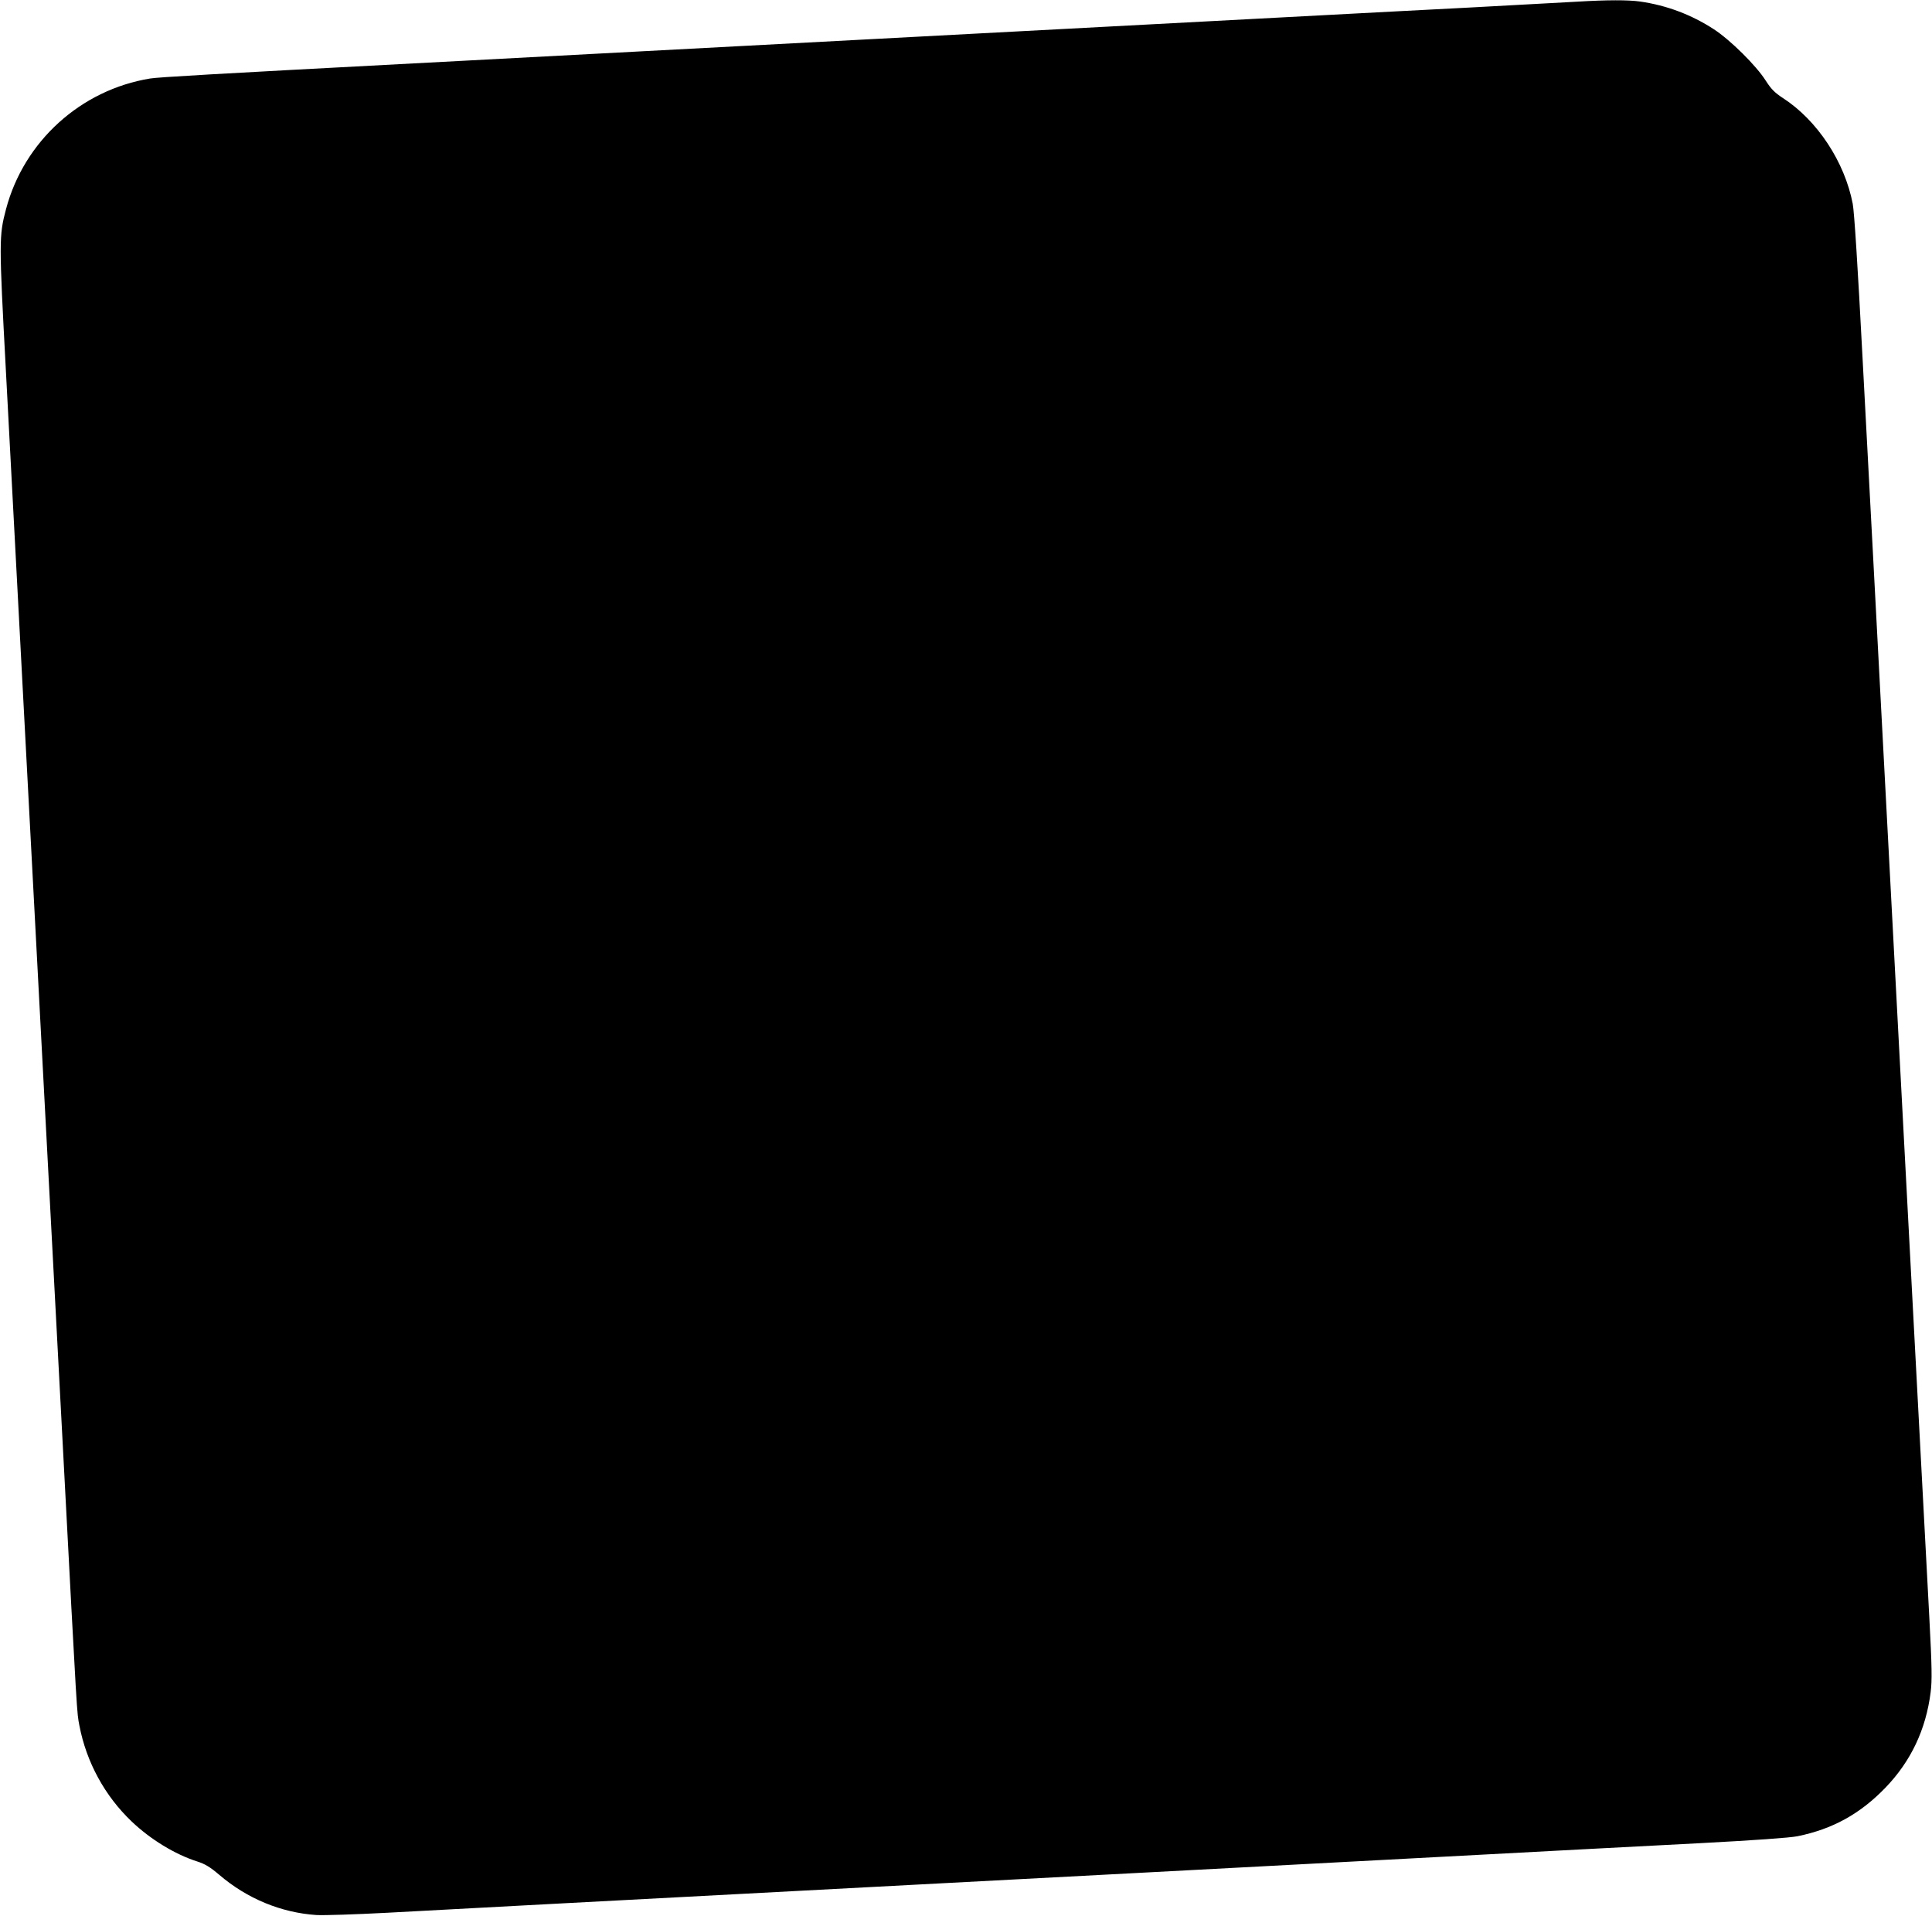 <?xml version="1.0" standalone="no"?>
<!DOCTYPE svg PUBLIC "-//W3C//DTD SVG 20010904//EN"
 "http://www.w3.org/TR/2001/REC-SVG-20010904/DTD/svg10.dtd">
<svg version="1.0" xmlns="http://www.w3.org/2000/svg"
 width="1280pt" height="1269pt" viewBox="0 0 1280 1269"
 preserveAspectRatio="xMidYMid meet">
<g transform="translate(0,1269) scale(0.1,-0.1)"
fill="#000000" stroke="none">
<path d="M10450 12679 c-74 -4 -396 -22 -715 -39 -319 -16 -663 -35 -765 -40
-242 -13 -2474 -131 -3210 -170 -316 -17 -996 -53 -1510 -80 -514 -27 -1194
-63 -1510 -80 -1326 -70 -1688 -91 -1745 -100 -460 -75 -836 -416 -955 -865
-47 -178 -47 -211 -1 -1070 56 -1062 106 -2004 196 -3700 41 -781 84 -1589 95
-1795 11 -206 51 -971 90 -1700 93 -1764 89 -1691 106 -1781 46 -241 168 -466
347 -636 124 -118 286 -217 433 -264 53 -17 86 -37 147 -89 185 -158 409 -250
642 -266 50 -3 260 4 470 15 352 19 1372 74 3500 186 473 25 1112 59 1420 75
308 16 1156 61 1885 100 729 39 1581 84 1894 100 358 19 598 36 645 46 232 47
415 148 582 321 169 175 269 386 300 633 10 80 9 160 -9 500 -12 223 -60 1130
-107 2015 -139 2629 -244 4605 -265 5005 -11 206 -42 798 -70 1316 -32 612
-55 969 -65 1023 -53 278 -235 554 -462 701 -55 36 -78 59 -114 115 -63 100
-235 270 -344 341 -149 97 -314 159 -490 184 -79 11 -216 11 -415 -1z"/>
</g>
</svg>
